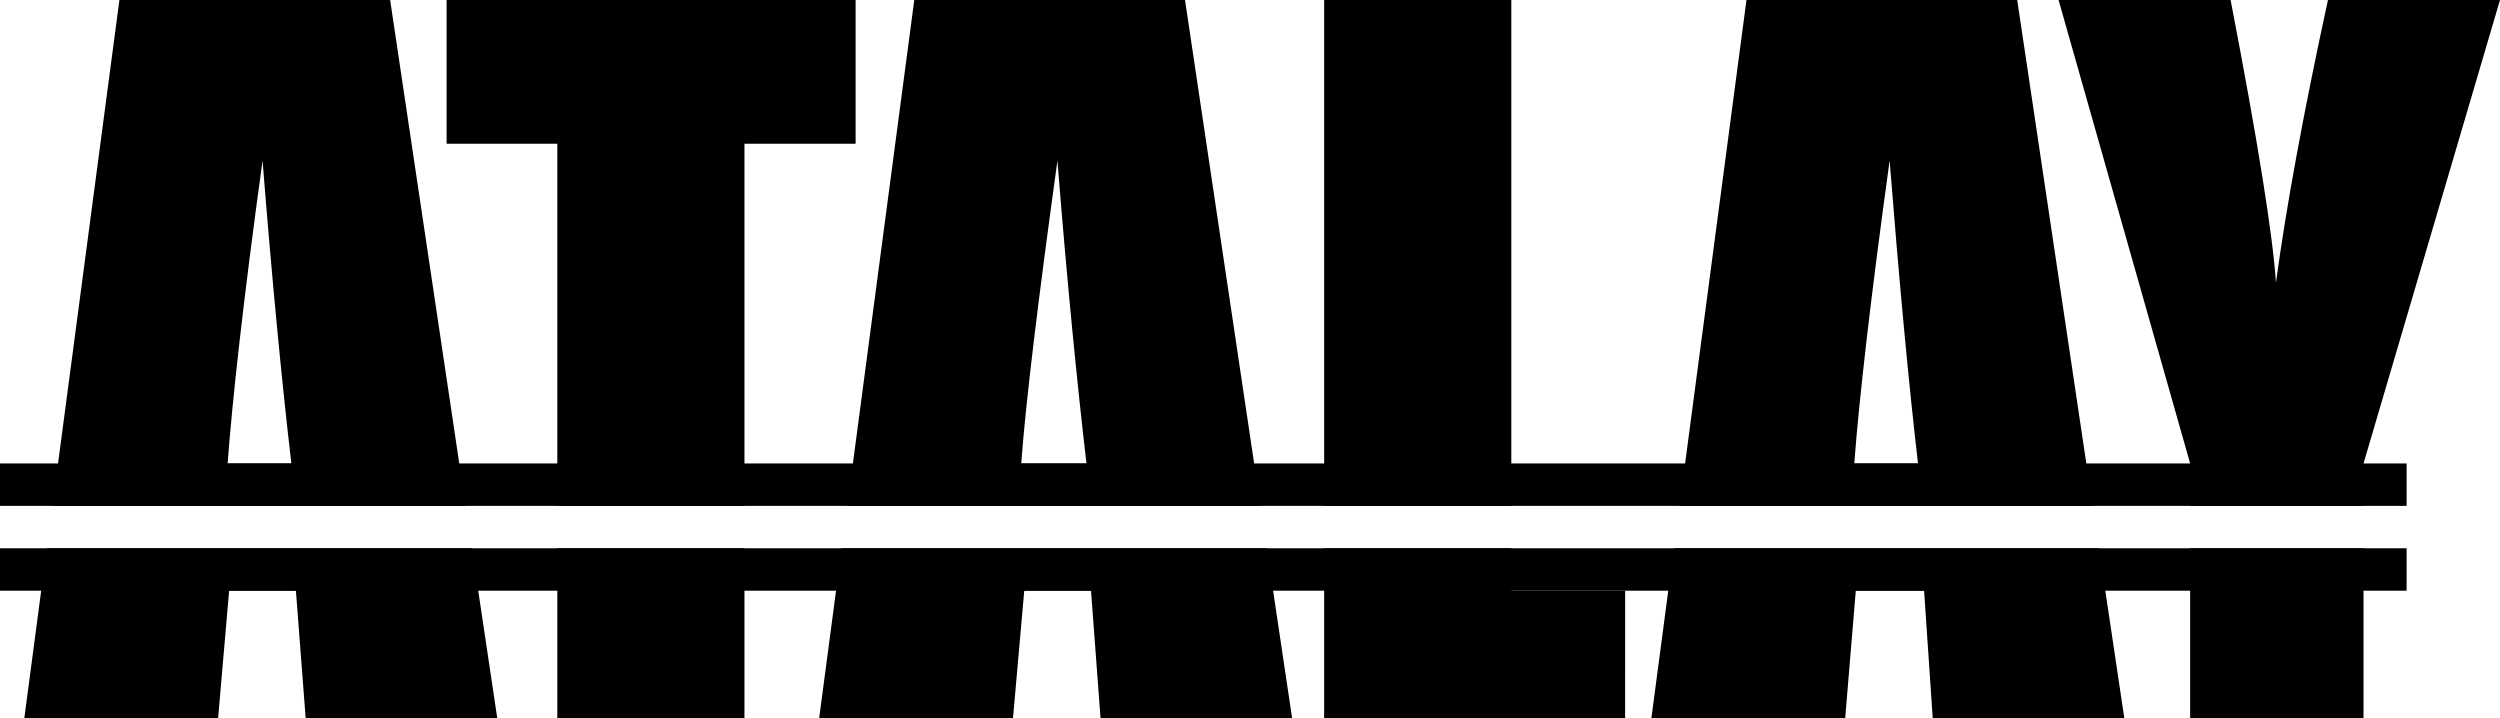 <svg width="174" height="50" viewBox="0 0 174 50" fill="none" xmlns="http://www.w3.org/2000/svg">
<path fill-rule="evenodd" clip-rule="evenodd" d="M32.405 35.209L27.154 0H8.311L3.649 35.209H32.405ZM32.845 38.16H3.258L1.69 50H15.18L15.947 41.112H20.595L21.276 50H34.611L32.845 38.16ZM38.788 38.16H51.814V50H38.788V38.16ZM51.814 35.209H38.788V10.006H31.084V0H59.55V10.006H51.814V35.209ZM58.58 38.16L57.012 50H70.503L71.288 41.112H75.935L76.598 50H89.934L88.168 38.16H58.58ZM87.728 35.209H58.971L63.634 0H82.477L87.728 35.209ZM92.161 38.16V50H113.108L113.11 41.112H105.187V38.16H92.161ZM105.187 35.209H92.161V0H105.187V35.209ZM116.502 38.16L114.934 50H128.424L129.163 41.112H133.916L134.519 50H147.855L146.089 38.16H116.502ZM145.649 35.209H116.893L121.555 0H140.398L145.649 35.209ZM152.434 38.16V50H164.501V38.16H152.434ZM164.501 35.209H152.434V32.257L143.276 0H155.25C157.127 9.739 158.179 16.296 158.406 19.673C159.128 14.34 160.335 7.783 162.026 0H174L164.501 32.257V35.209ZM18.274 11.18C18.934 19.498 19.617 26.595 20.278 32.257H15.842C16.172 27.83 16.954 20.733 18.274 11.18ZM75.618 32.257C74.958 26.595 74.257 19.498 73.597 11.18C72.277 20.733 71.407 27.83 71.077 32.257H75.618ZM133.493 32.257C132.833 26.595 132.178 19.498 131.518 11.18C130.198 20.733 129.388 27.83 129.058 32.257H133.493Z" fill="black"/>
<rect y="32.257" width="167.5" height="2.952" fill="black"/>
<rect y="38.16" width="167.5" height="2.952" fill="black"/>
</svg>

